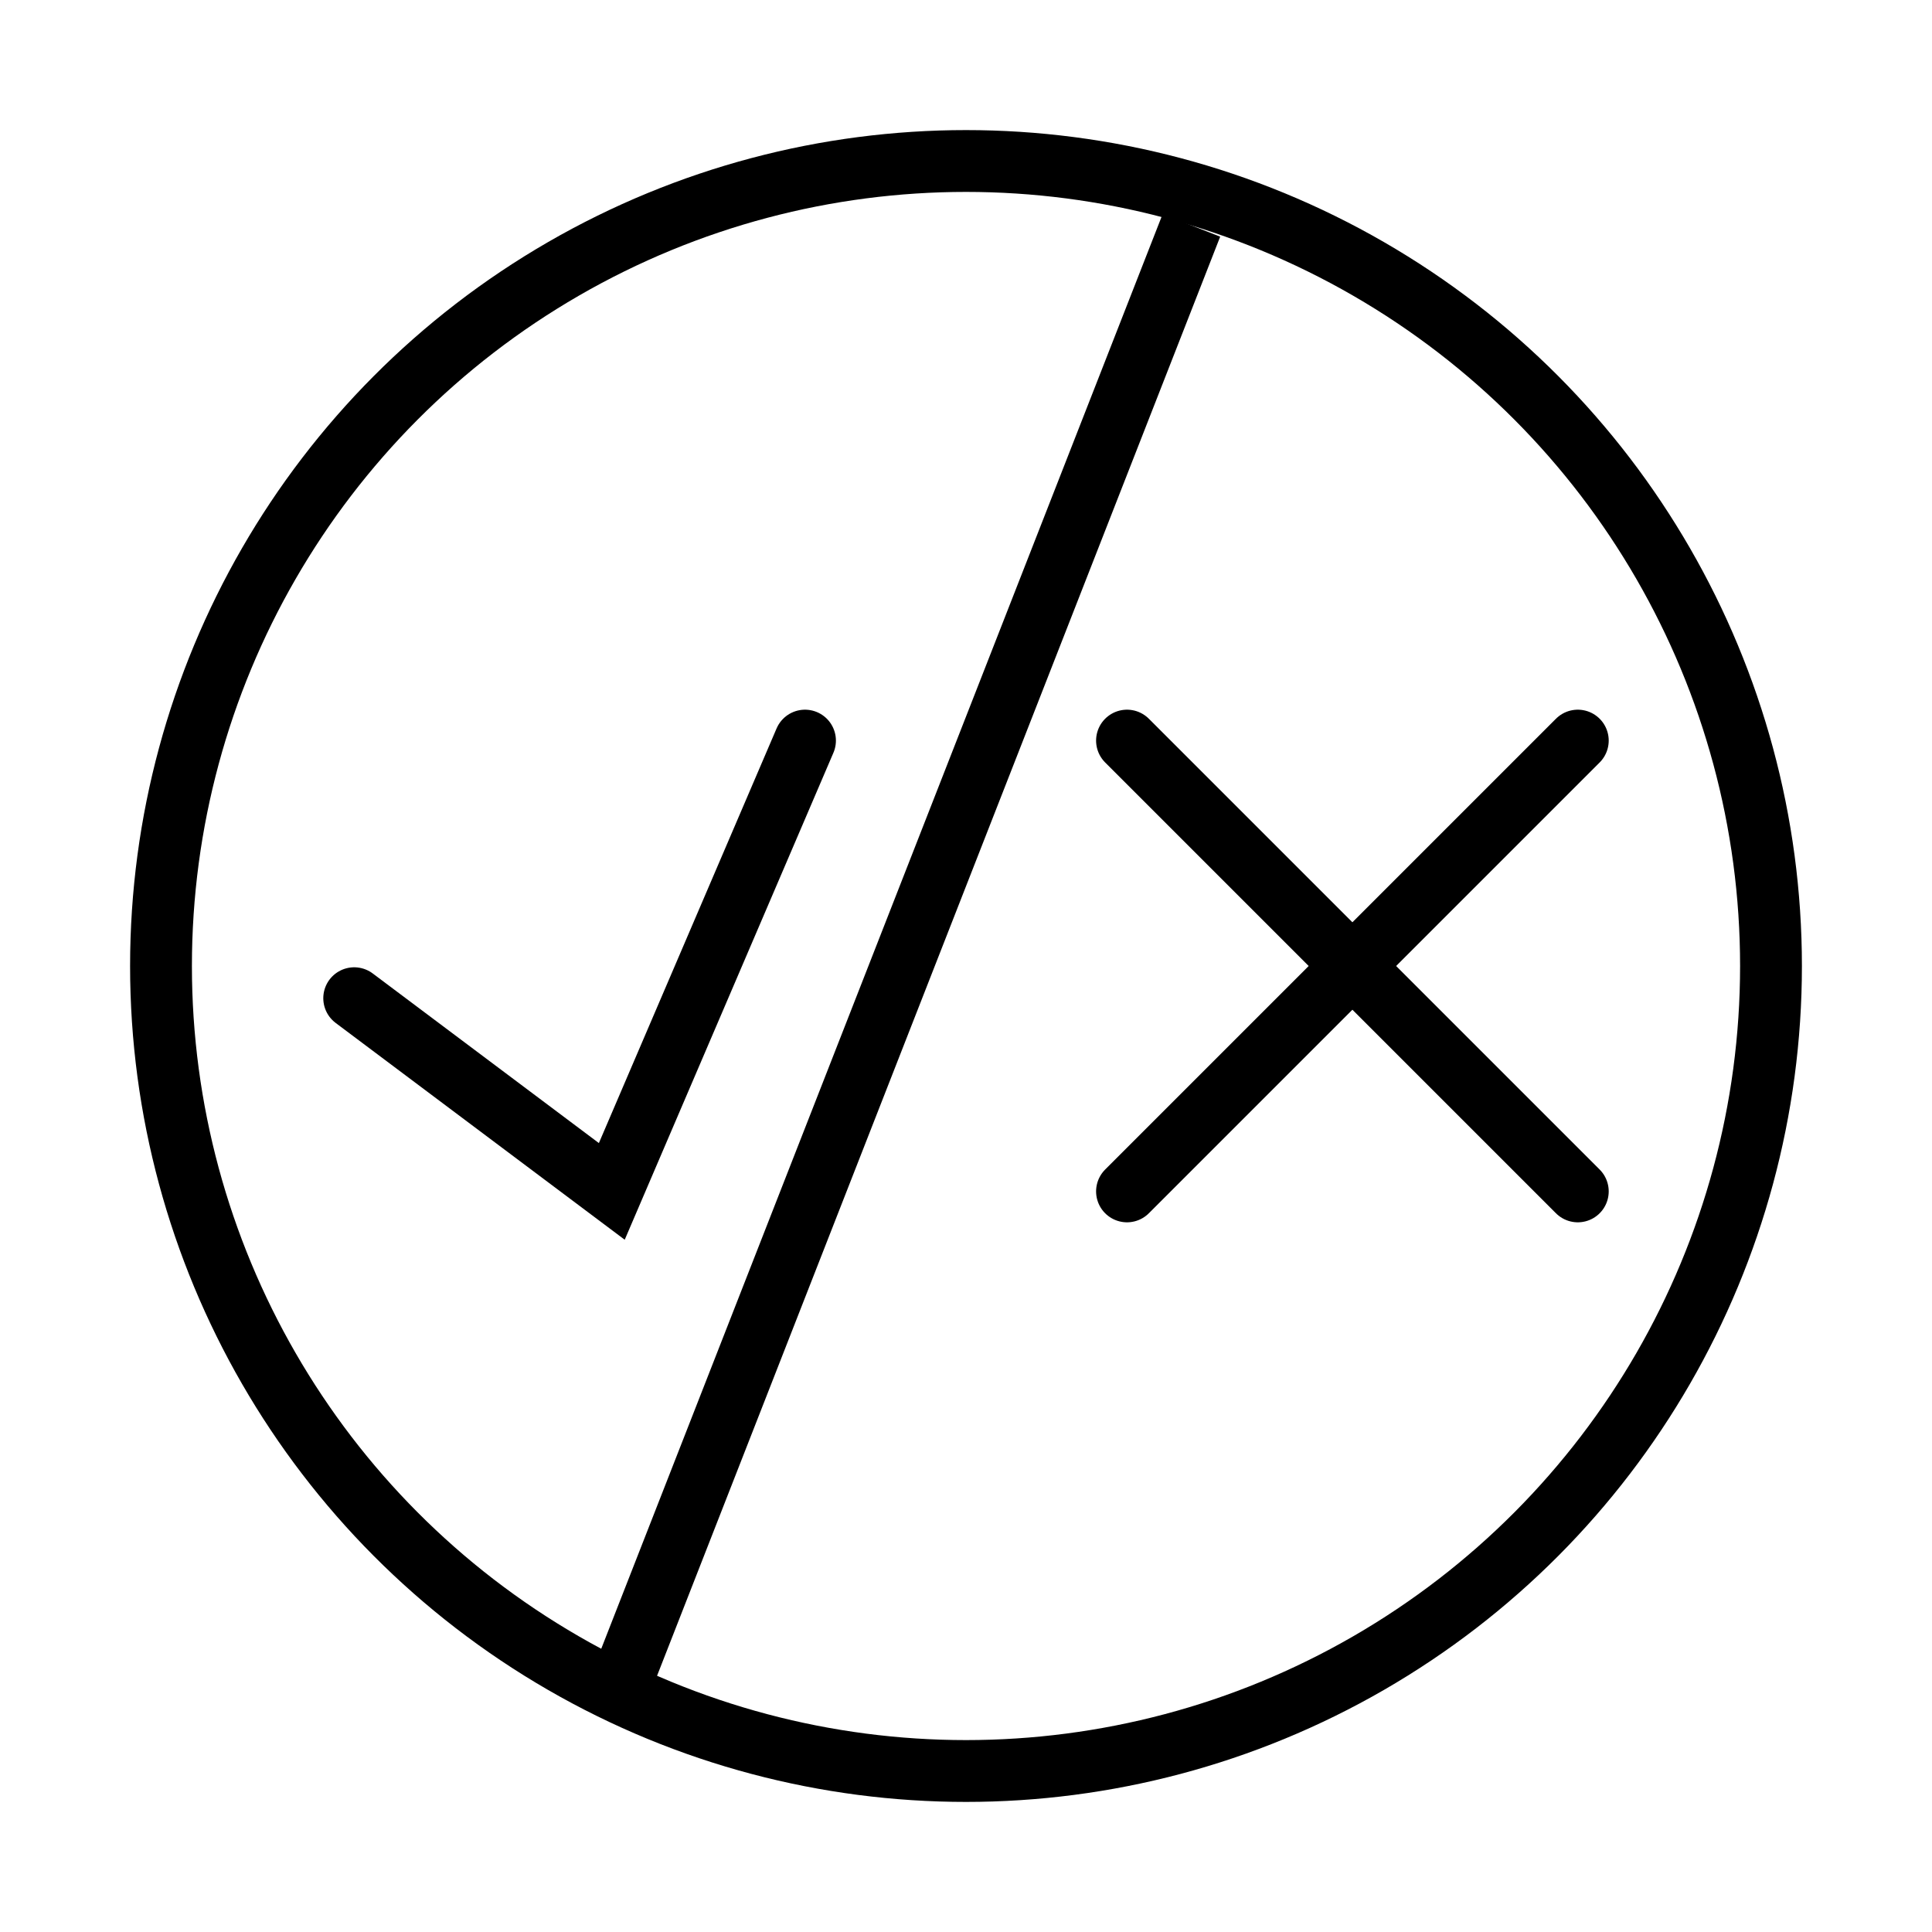 <svg id="Nav_Icons" data-name="Nav Icons" xmlns="http://www.w3.org/2000/svg" viewBox="0 0 30 30"><defs><style>.cls-1,.cls-2{fill:none;stroke:#000;stroke-miterlimit:10;stroke-width:0.96px;}.cls-2{stroke-linecap:round;}</style></defs><title>Icon</title><g id="Change_Status" data-name="Change Status"><circle class="cls-1" cx="15" cy="15" r="12.5"/><line class="cls-1" x1="18.5" y1="3.5" x2="9.5" y2="26.5"/><polyline class="cls-2" points="5.5 15.5 9.5 18.5 12.5 11.5"/><line class="cls-2" x1="17.5" y1="11.5" x2="24.5" y2="18.5"/><line class="cls-2" x1="24.5" y1="11.5" x2="17.5" y2="18.5"/></g></svg>